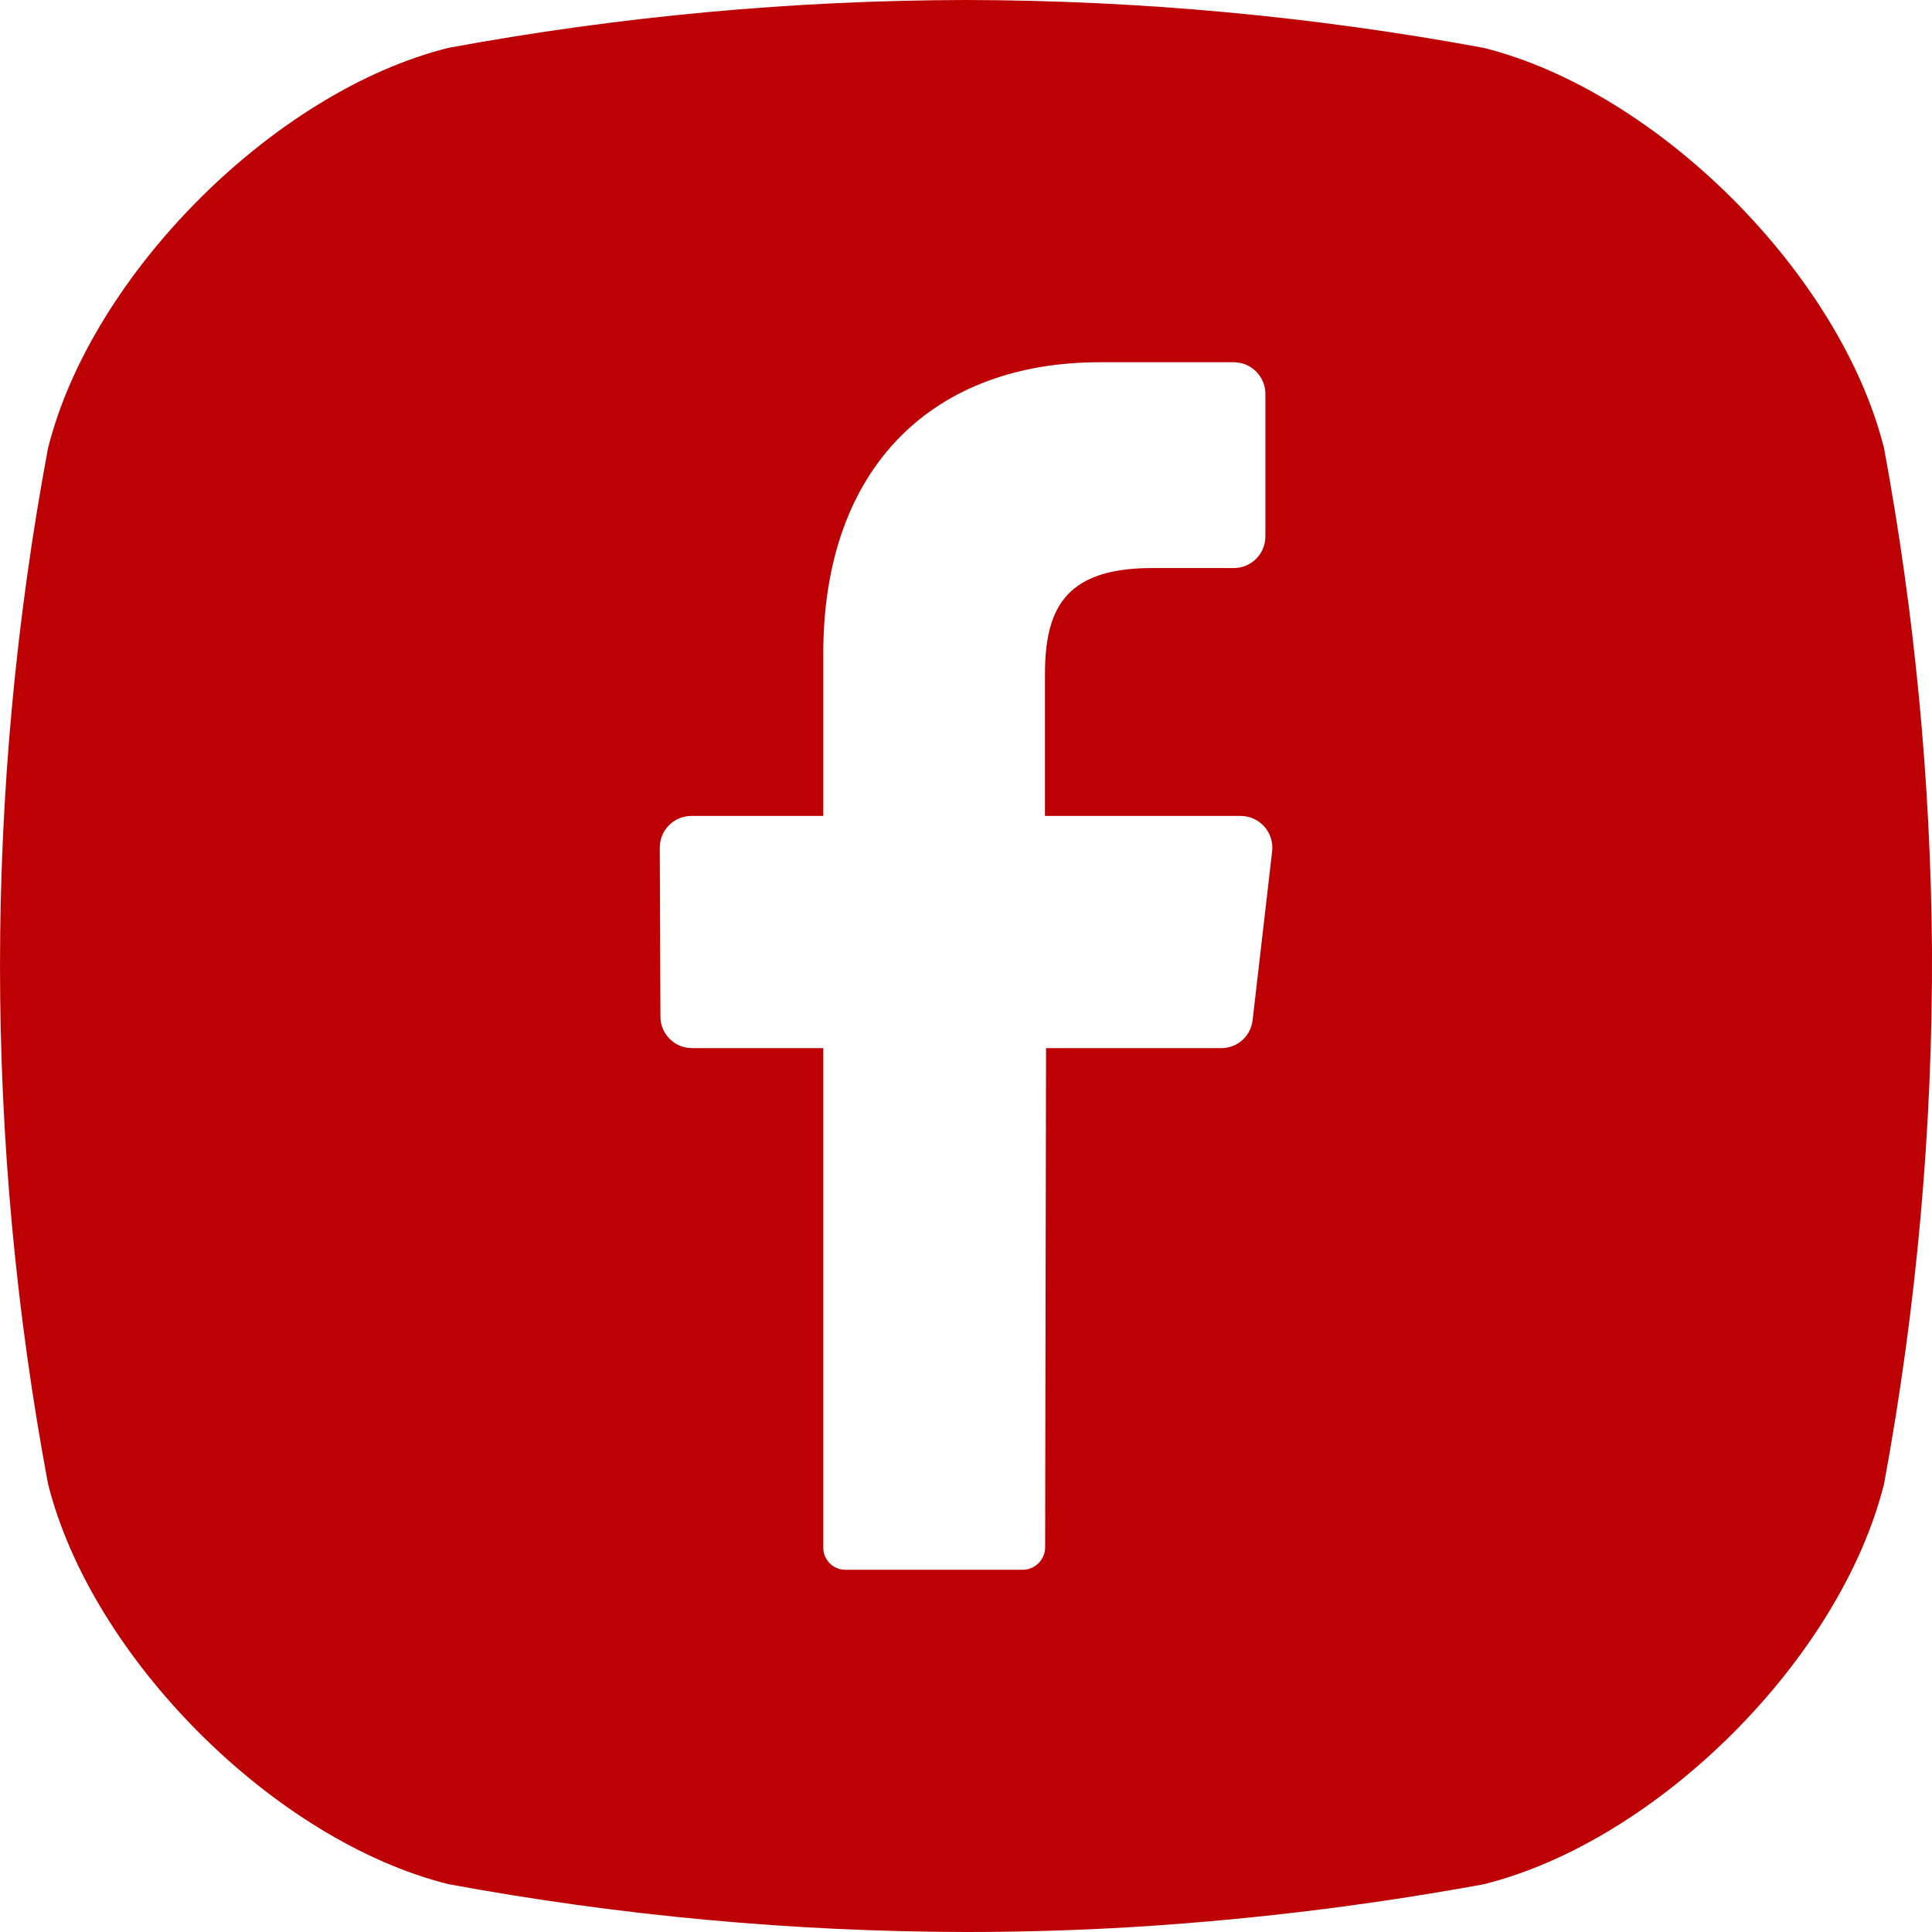 <svg width="30" height="30" viewBox="0 0 30 30" fill="none" xmlns="http://www.w3.org/2000/svg">
<g id="facebook (1) 1" clip-path="url(#clip0_73_11)">
<g id="Layer 2">
<g id="01.facebook">
<path id="icon" d="M29.256 6.963C28.582 4.261 25.739 1.416 23.037 0.743C20.386 0.253 17.696 0.005 15 0C12.305 0.005 9.615 0.254 6.963 0.743C4.262 1.416 1.419 4.261 0.745 6.963C-0.248 12.275 -0.248 17.725 0.745 23.037C1.419 25.739 4.262 28.585 6.963 29.257C9.615 29.747 12.305 29.995 15 30C15.764 30 16.525 29.98 17.285 29.94C19.215 29.835 21.136 29.607 23.037 29.259C25.746 28.587 28.582 25.747 29.256 23.039C29.761 20.302 30.011 17.525 30 14.743C29.98 12.133 29.731 9.53 29.256 6.963ZM19.753 13.226L19.451 15.837C19.439 15.956 19.383 16.067 19.294 16.148C19.206 16.229 19.09 16.274 18.97 16.275H16.243L16.229 24.022C16.23 24.114 16.195 24.202 16.131 24.268C16.067 24.334 15.98 24.373 15.889 24.375H13.125C13.079 24.375 13.034 24.366 12.992 24.348C12.95 24.33 12.911 24.303 12.879 24.27C12.848 24.237 12.823 24.198 12.806 24.155C12.79 24.112 12.783 24.066 12.784 24.02V16.275H10.739C10.675 16.274 10.611 16.261 10.552 16.236C10.493 16.211 10.44 16.174 10.395 16.128C10.35 16.082 10.314 16.028 10.29 15.968C10.266 15.909 10.254 15.845 10.255 15.781L10.245 13.168C10.244 13.103 10.256 13.039 10.28 12.979C10.303 12.919 10.339 12.865 10.384 12.819C10.429 12.772 10.482 12.735 10.541 12.71C10.601 12.684 10.664 12.671 10.729 12.67H12.784V10.147C12.784 7.219 14.523 5.625 17.073 5.625H19.163C19.227 5.626 19.291 5.639 19.351 5.664C19.41 5.69 19.464 5.727 19.509 5.773C19.554 5.819 19.59 5.874 19.614 5.934C19.638 5.994 19.65 6.058 19.649 6.123V8.323C19.65 8.388 19.638 8.452 19.614 8.512C19.59 8.572 19.554 8.627 19.509 8.673C19.464 8.719 19.41 8.756 19.351 8.782C19.291 8.807 19.227 8.82 19.163 8.821H17.881C16.495 8.821 16.226 9.503 16.226 10.486V12.67H19.272C19.341 12.671 19.41 12.687 19.473 12.716C19.535 12.745 19.591 12.788 19.637 12.84C19.682 12.893 19.716 12.954 19.736 13.021C19.756 13.087 19.762 13.157 19.753 13.226Z" fill="#BD0004"/>
</g>
</g>
</g>
<defs>
<clipPath id="clip0_73_11">
<rect width="30" height="30" fill="white"/>
</clipPath>
</defs>
</svg>
